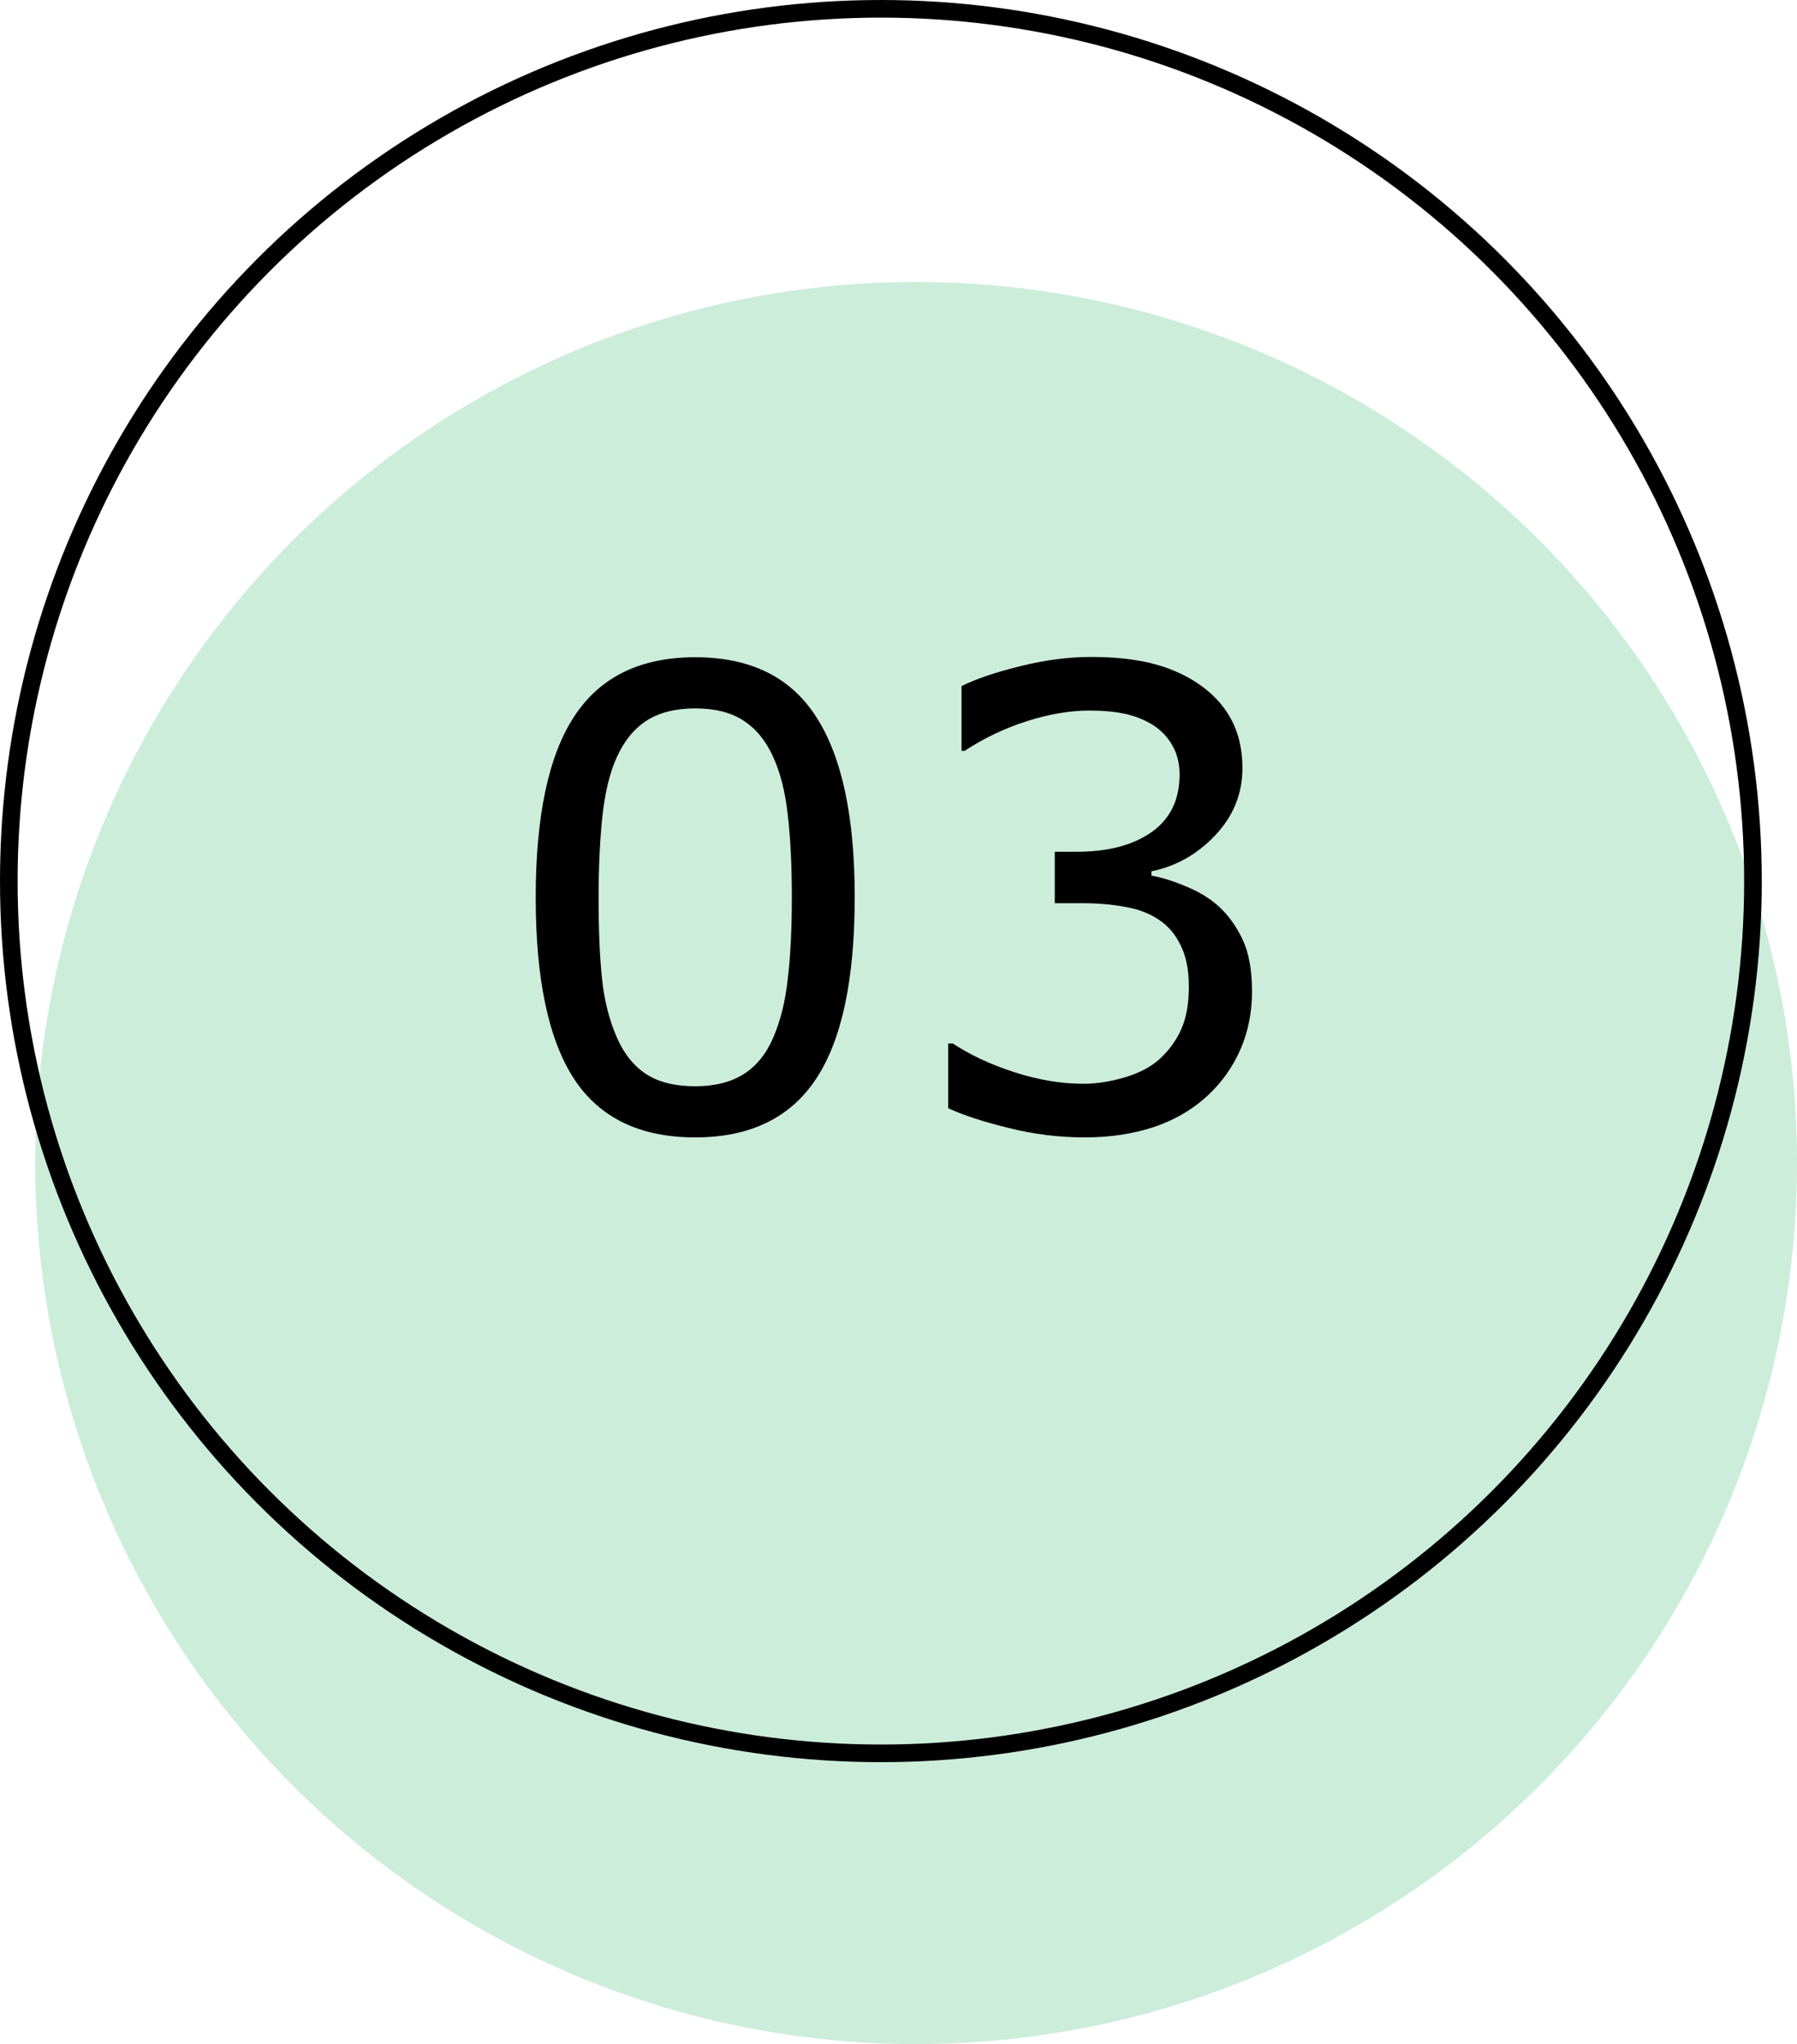<?xml version="1.0" encoding="UTF-8"?> <svg xmlns="http://www.w3.org/2000/svg" width="51" height="58" viewBox="0 0 51 58" fill="none"><g clip-path="url(#clip0_157_15)"><circle cx="26" cy="33" r="25" fill="#CCEDDA"></circle><circle cx="25" cy="25" r="24.75" stroke="black" stroke-width="0.5"></circle><path d="M24.257 25.452C24.257 27.802 23.888 29.527 23.149 30.629C22.417 31.725 21.277 32.273 19.73 32.273C18.16 32.273 17.012 31.716 16.285 30.602C15.565 29.489 15.204 27.778 15.204 25.47C15.204 23.144 15.57 21.427 16.303 20.319C17.035 19.206 18.178 18.649 19.73 18.649C21.301 18.649 22.446 19.215 23.167 20.346C23.894 21.471 24.257 23.173 24.257 25.452ZM21.945 29.442C22.15 28.968 22.288 28.411 22.358 27.773C22.435 27.128 22.473 26.355 22.473 25.452C22.473 24.561 22.435 23.788 22.358 23.132C22.288 22.476 22.148 21.919 21.936 21.462C21.731 21.011 21.45 20.671 21.093 20.442C20.741 20.214 20.287 20.1 19.73 20.1C19.18 20.1 18.723 20.214 18.359 20.442C18.002 20.671 17.718 21.017 17.507 21.48C17.308 21.913 17.17 22.479 17.094 23.176C17.023 23.873 16.988 24.638 16.988 25.47C16.988 26.384 17.02 27.148 17.085 27.764C17.149 28.379 17.287 28.93 17.498 29.416C17.691 29.873 17.964 30.222 18.315 30.462C18.673 30.702 19.145 30.822 19.73 30.822C20.281 30.822 20.738 30.708 21.102 30.48C21.465 30.251 21.746 29.905 21.945 29.442ZM34.566 25.698C34.848 25.95 35.079 26.267 35.261 26.648C35.442 27.028 35.533 27.52 35.533 28.124C35.533 28.722 35.425 29.27 35.208 29.768C34.991 30.266 34.687 30.699 34.294 31.068C33.855 31.479 33.336 31.783 32.738 31.982C32.147 32.176 31.496 32.273 30.787 32.273C30.061 32.273 29.346 32.185 28.643 32.009C27.939 31.839 27.362 31.651 26.911 31.446V29.609H27.043C27.541 29.938 28.127 30.21 28.801 30.427C29.475 30.644 30.125 30.752 30.752 30.752C31.121 30.752 31.514 30.69 31.93 30.567C32.346 30.444 32.683 30.263 32.94 30.023C33.21 29.765 33.409 29.48 33.538 29.17C33.673 28.859 33.74 28.467 33.74 27.992C33.74 27.523 33.664 27.137 33.512 26.832C33.365 26.521 33.16 26.278 32.897 26.102C32.633 25.921 32.313 25.798 31.939 25.733C31.564 25.663 31.159 25.628 30.726 25.628H29.935V24.169H30.55C31.44 24.169 32.149 23.984 32.677 23.615C33.21 23.24 33.477 22.695 33.477 21.98C33.477 21.664 33.409 21.389 33.274 21.154C33.14 20.914 32.952 20.718 32.712 20.565C32.46 20.413 32.19 20.308 31.903 20.249C31.616 20.19 31.291 20.161 30.928 20.161C30.371 20.161 29.779 20.261 29.152 20.46C28.525 20.659 27.934 20.94 27.377 21.304H27.289V19.467C27.705 19.262 28.259 19.074 28.95 18.904C29.648 18.729 30.321 18.641 30.972 18.641C31.61 18.641 32.173 18.699 32.659 18.816C33.145 18.934 33.585 19.121 33.977 19.379C34.399 19.66 34.719 20 34.935 20.398C35.152 20.797 35.261 21.263 35.261 21.796C35.261 22.523 35.003 23.158 34.487 23.703C33.977 24.242 33.374 24.582 32.677 24.723V24.846C32.958 24.893 33.28 24.992 33.644 25.145C34.007 25.291 34.315 25.476 34.566 25.698Z" fill="black"></path></g><defs><clipPath id="clip0_157_15"><rect width="51" height="58" fill="white"></rect></clipPath></defs></svg> 